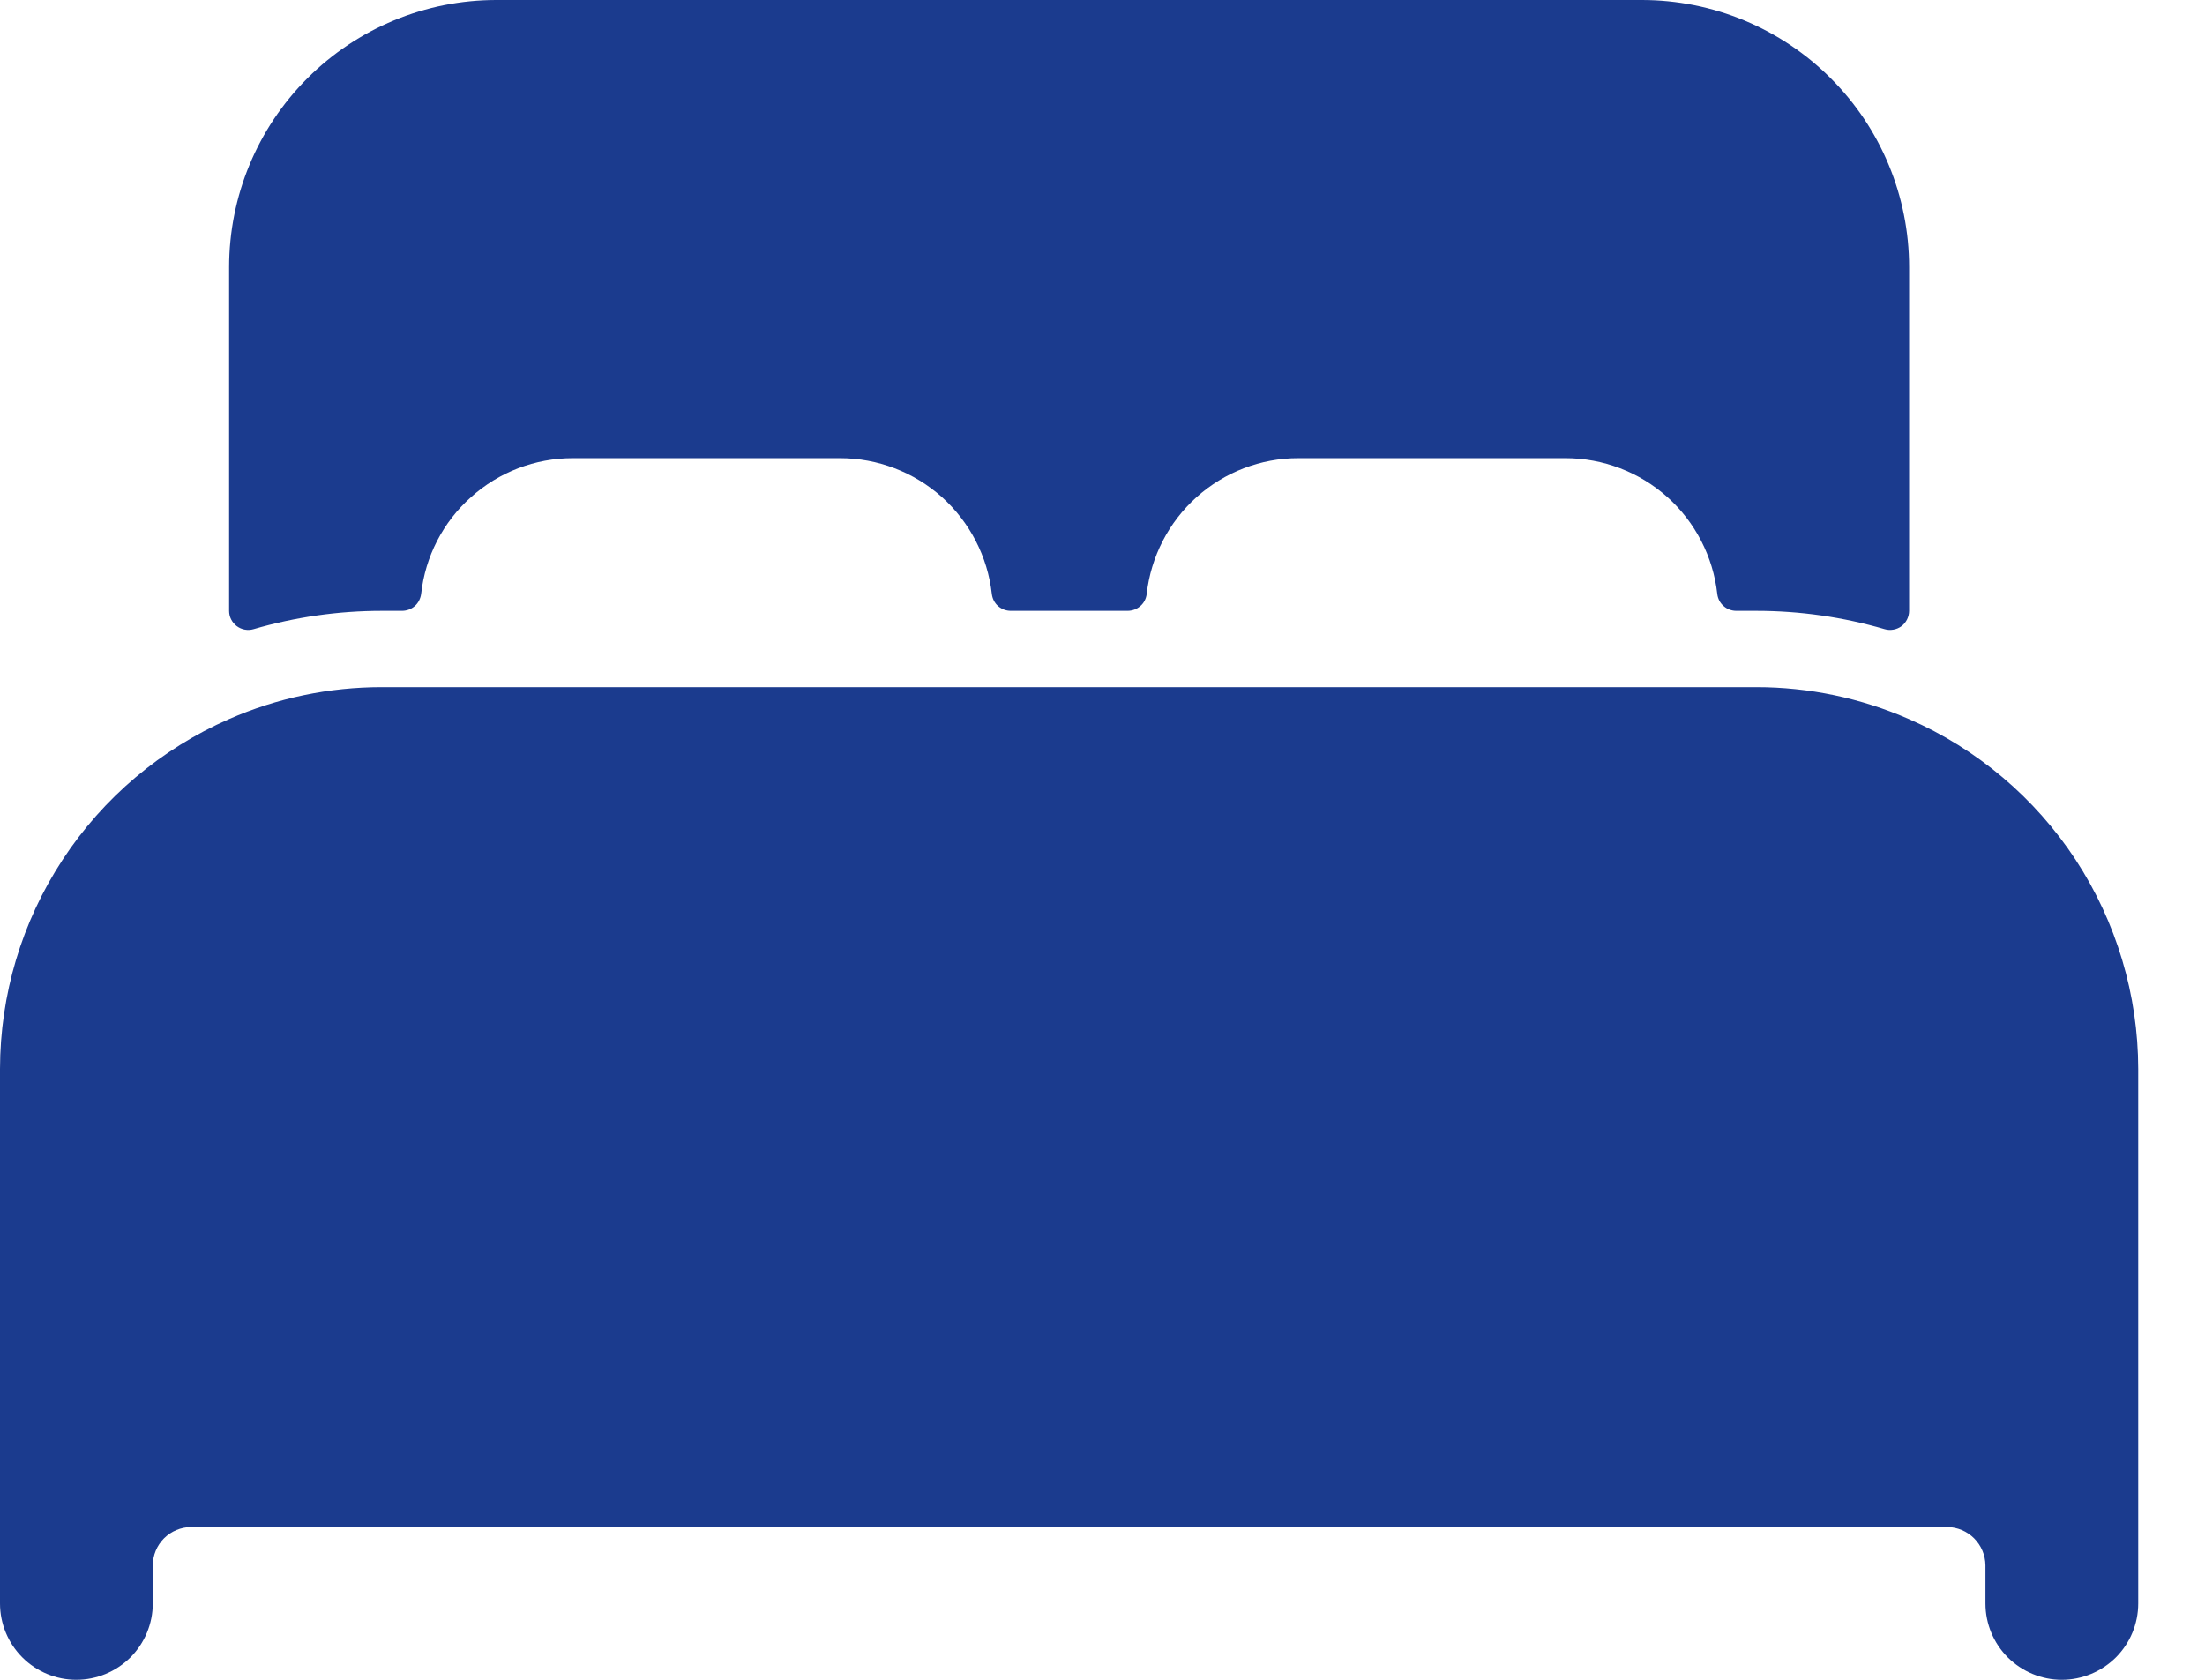 <svg width="21" height="16" viewBox="0 0 21 16" fill="none" xmlns="http://www.w3.org/2000/svg">
<path d="M18.182 6.85C17.723 6.649 17.228 6.545 16.727 6.545H3.636C3.136 6.545 2.64 6.648 2.182 6.849C1.534 7.133 0.982 7.599 0.595 8.191C0.207 8.783 0.001 9.474 0 10.182V15.273C0 15.466 0.077 15.651 0.213 15.787C0.349 15.923 0.534 16 0.727 16C0.92 16 1.105 15.923 1.242 15.787C1.378 15.651 1.455 15.466 1.455 15.273V14.909C1.456 14.813 1.494 14.721 1.562 14.653C1.63 14.585 1.722 14.547 1.818 14.545H18.546C18.642 14.547 18.733 14.585 18.801 14.653C18.869 14.721 18.908 14.813 18.909 14.909V15.273C18.909 15.466 18.986 15.651 19.122 15.787C19.259 15.923 19.444 16 19.636 16C19.829 16 20.014 15.923 20.151 15.787C20.287 15.651 20.364 15.466 20.364 15.273V10.182C20.363 9.475 20.156 8.783 19.769 8.191C19.381 7.599 18.83 7.133 18.182 6.85Z" fill="#1b3b8e"/>
<path d="M15.636 0H4.727C4.052 0 3.405 0.268 2.927 0.746C2.45 1.223 2.182 1.87 2.182 2.545V5.818C2.182 5.846 2.188 5.874 2.201 5.899C2.214 5.925 2.232 5.946 2.254 5.963C2.277 5.98 2.303 5.992 2.331 5.997C2.359 6.002 2.387 6.001 2.414 5.993C2.811 5.877 3.223 5.818 3.636 5.818H3.829C3.874 5.818 3.917 5.802 3.951 5.772C3.984 5.743 4.005 5.701 4.011 5.657C4.05 5.301 4.219 4.973 4.486 4.735C4.752 4.496 5.097 4.364 5.455 4.364H8C8.358 4.364 8.703 4.496 8.97 4.734C9.236 4.973 9.406 5.301 9.446 5.657C9.451 5.701 9.472 5.743 9.505 5.772C9.539 5.802 9.582 5.818 9.627 5.818H10.739C10.784 5.818 10.827 5.802 10.861 5.772C10.895 5.743 10.916 5.701 10.921 5.657C10.961 5.302 11.13 4.974 11.396 4.735C11.662 4.497 12.006 4.364 12.364 4.364H14.909C15.267 4.364 15.612 4.496 15.879 4.734C16.145 4.973 16.315 5.301 16.355 5.657C16.36 5.701 16.381 5.743 16.415 5.772C16.448 5.802 16.492 5.818 16.536 5.818H16.727C17.141 5.818 17.553 5.877 17.95 5.993C17.977 6.001 18.005 6.002 18.033 5.997C18.061 5.992 18.087 5.981 18.11 5.964C18.132 5.947 18.15 5.925 18.163 5.899C18.175 5.874 18.182 5.846 18.182 5.818V2.545C18.182 1.87 17.914 1.223 17.436 0.746C16.959 0.268 16.311 0 15.636 0Z" fill="#1b3b8e"/>
</svg>
